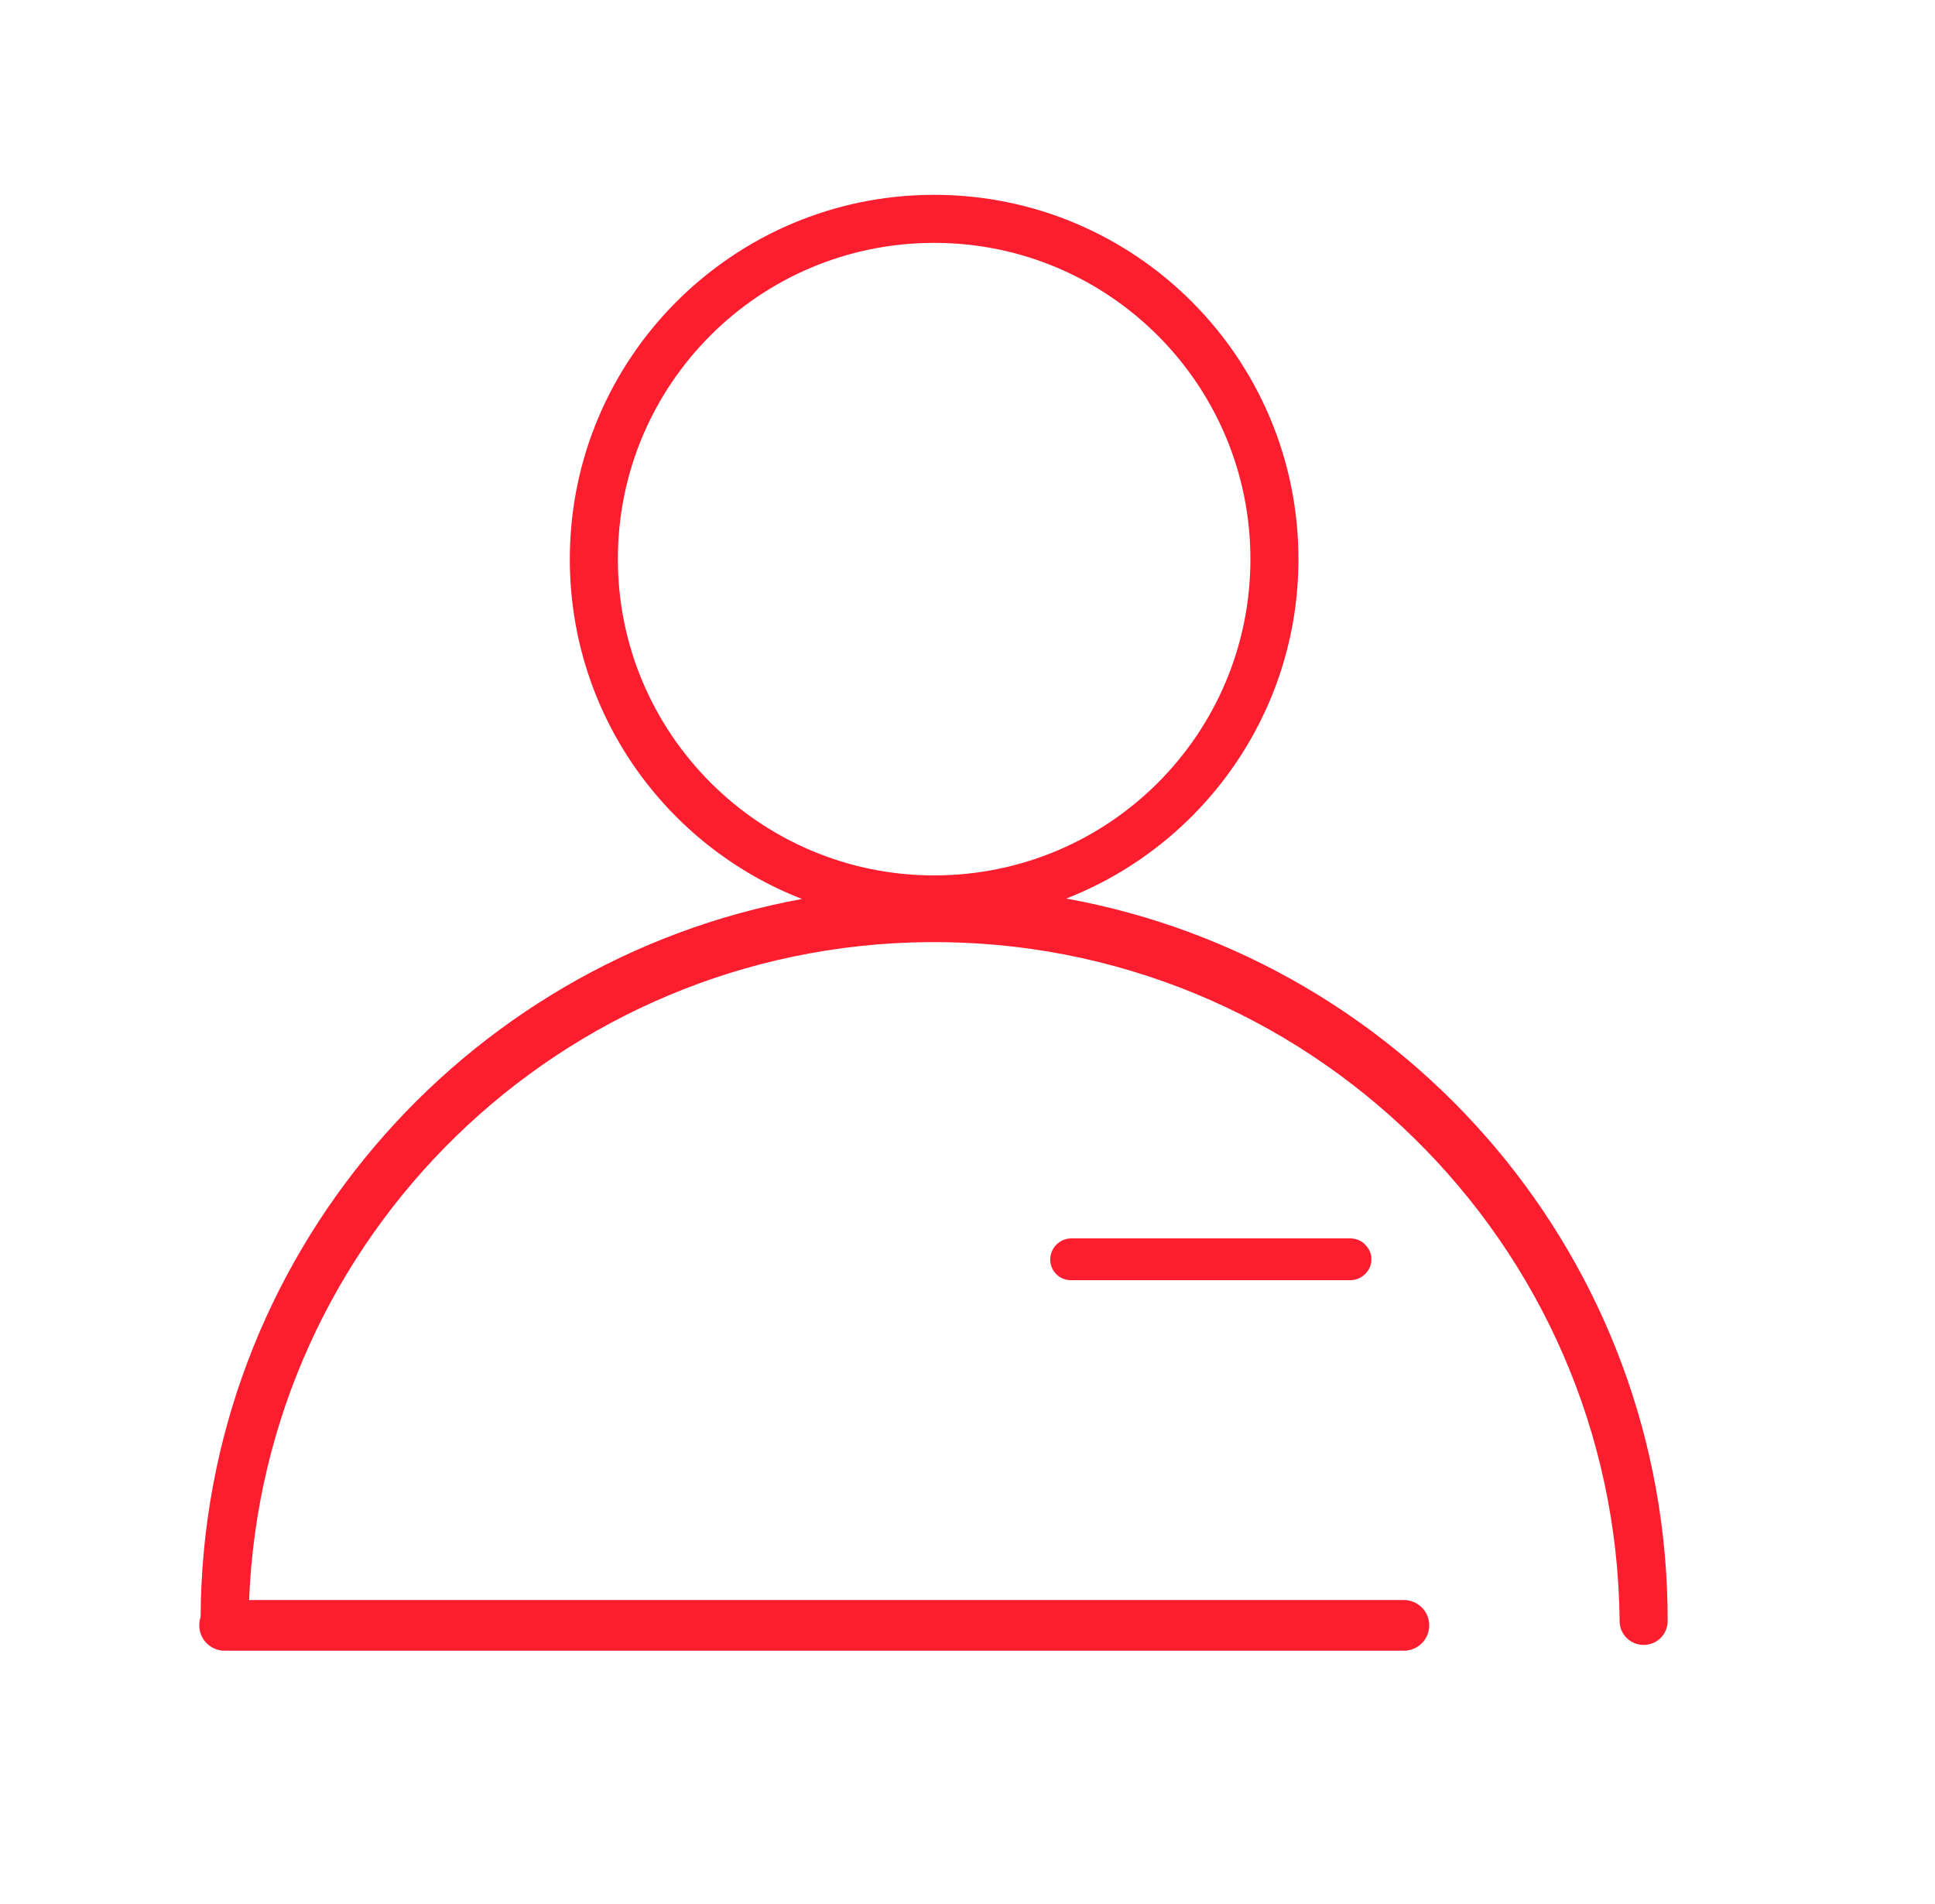 <?xml version="1.0" encoding="utf-8"?>
<!-- Generator: Adobe Illustrator 24.0.1, SVG Export Plug-In . SVG Version: 6.00 Build 0)  -->
<svg version="1.1" id="Layer_1" xmlns="http://www.w3.org/2000/svg" xmlns:xlink="http://www.w3.org/1999/xlink" x="0px" y="0px"
	 viewBox="0 0 435 428" style="enable-background:new 0 0 435 428;" xml:space="preserve">
<style type="text/css">
	.st0{fill:#FC1E2F;}
</style>
<path class="st0" d="M1-354.2h140.3c2.7,0,4.8-2.2,4.8-4.8v-22c0-15.5-12.6-28.1-28.1-28.1H24.3C8.8-409-3.8-396.5-3.8-381v22
	C-3.8-356.3-1.7-354.2,1-354.2z M5.8-381c0-10.2,8.3-18.5,18.5-18.5H118c10.2,0,18.5,8.3,18.5,18.5v17.2H5.8V-381z"/>
<path class="st0" d="M289.2-335.7h-411.9c-2.7,0-4.8,2.2-4.8,4.8v56.3c0,2.7,2.2,4.8,4.8,4.8s4.8-2.2,4.8-4.8v-51.5h402.3v85.1
	L82.6-195.6l-204.2-46.3c-2.6-0.6-5.2,1-5.8,3.6c-0.6,2.6,1,5.2,3.6,5.8L81.5-186c0.4,0.1,0.7,0.1,1.1,0.1c0.4,0,0.7,0,1.1-0.1
	l206.6-46.5c2.2-0.5,3.8-2.4,3.8-4.7v-93.7C294-333.6,291.8-335.7,289.2-335.7z"/>
<path class="st0" d="M283.8-80.8v-114.7c0-2.7-2.2-4.8-4.8-4.8c-2.7,0-4.8,2.2-4.8,4.8v109.9h-383.8v-113.8c0-2.7-2.2-4.8-4.8-4.8
	s-4.8,2.2-4.8,4.8v118.6c0,2.7,2.2,4.8,4.8,4.8H279C281.6-76,283.8-78.1,283.8-80.8z"/>
<g>
	<path class="st0" d="M303.4,278.4h-62.6l-0.1,0c-2.5,0.1-4.5,2.1-4.6,4.6c-0.1,2.6,2,4.8,4.6,4.8l62.9,0l0.1,0
		c2.6-0.1,4.7-2.3,4.6-4.8c0-1.3-0.6-2.4-1.5-3.3C305.9,278.8,304.7,278.4,303.4,278.4C303.5,278.4,303.5,278.4,303.4,278.4z"/>
	<path class="st0" d="M239.7,202c30.5-11.9,52.2-41.6,52.2-76.3c0-45.2-36.7-81.9-81.9-81.9c-45.2,0-81.9,36.7-81.9,81.9
		c0,34.8,21.6,64.5,52.2,76.4c-76.6,14-134.8,80.8-135.2,161.4c-0.2,0.6-0.3,1.2-0.3,1.9c0,3.2,2.6,5.7,5.7,5.7h265.1
		c3.2,0,5.7-2.6,5.7-5.7c0-3.2-2.6-5.7-5.7-5.7H56c3.3-81.8,70.1-147.1,152.5-147.9c85.1-0.8,154.8,67.5,155.6,152.6
		c0,3,2.4,5.4,5.4,5.4c3,0,5.4-2.4,5.4-5.4C375,283.3,316.7,216,239.7,202z M138.9,125.7c0-39.3,31.8-71.1,71.1-71.1v0
		c39.3,0,71.1,31.9,71.1,71.1c0,0,0,0,0,0c0,39.3-31.8,71.1-71.1,71.1C170.8,196.8,138.9,164.9,138.9,125.7z"/>
</g>
</svg>
